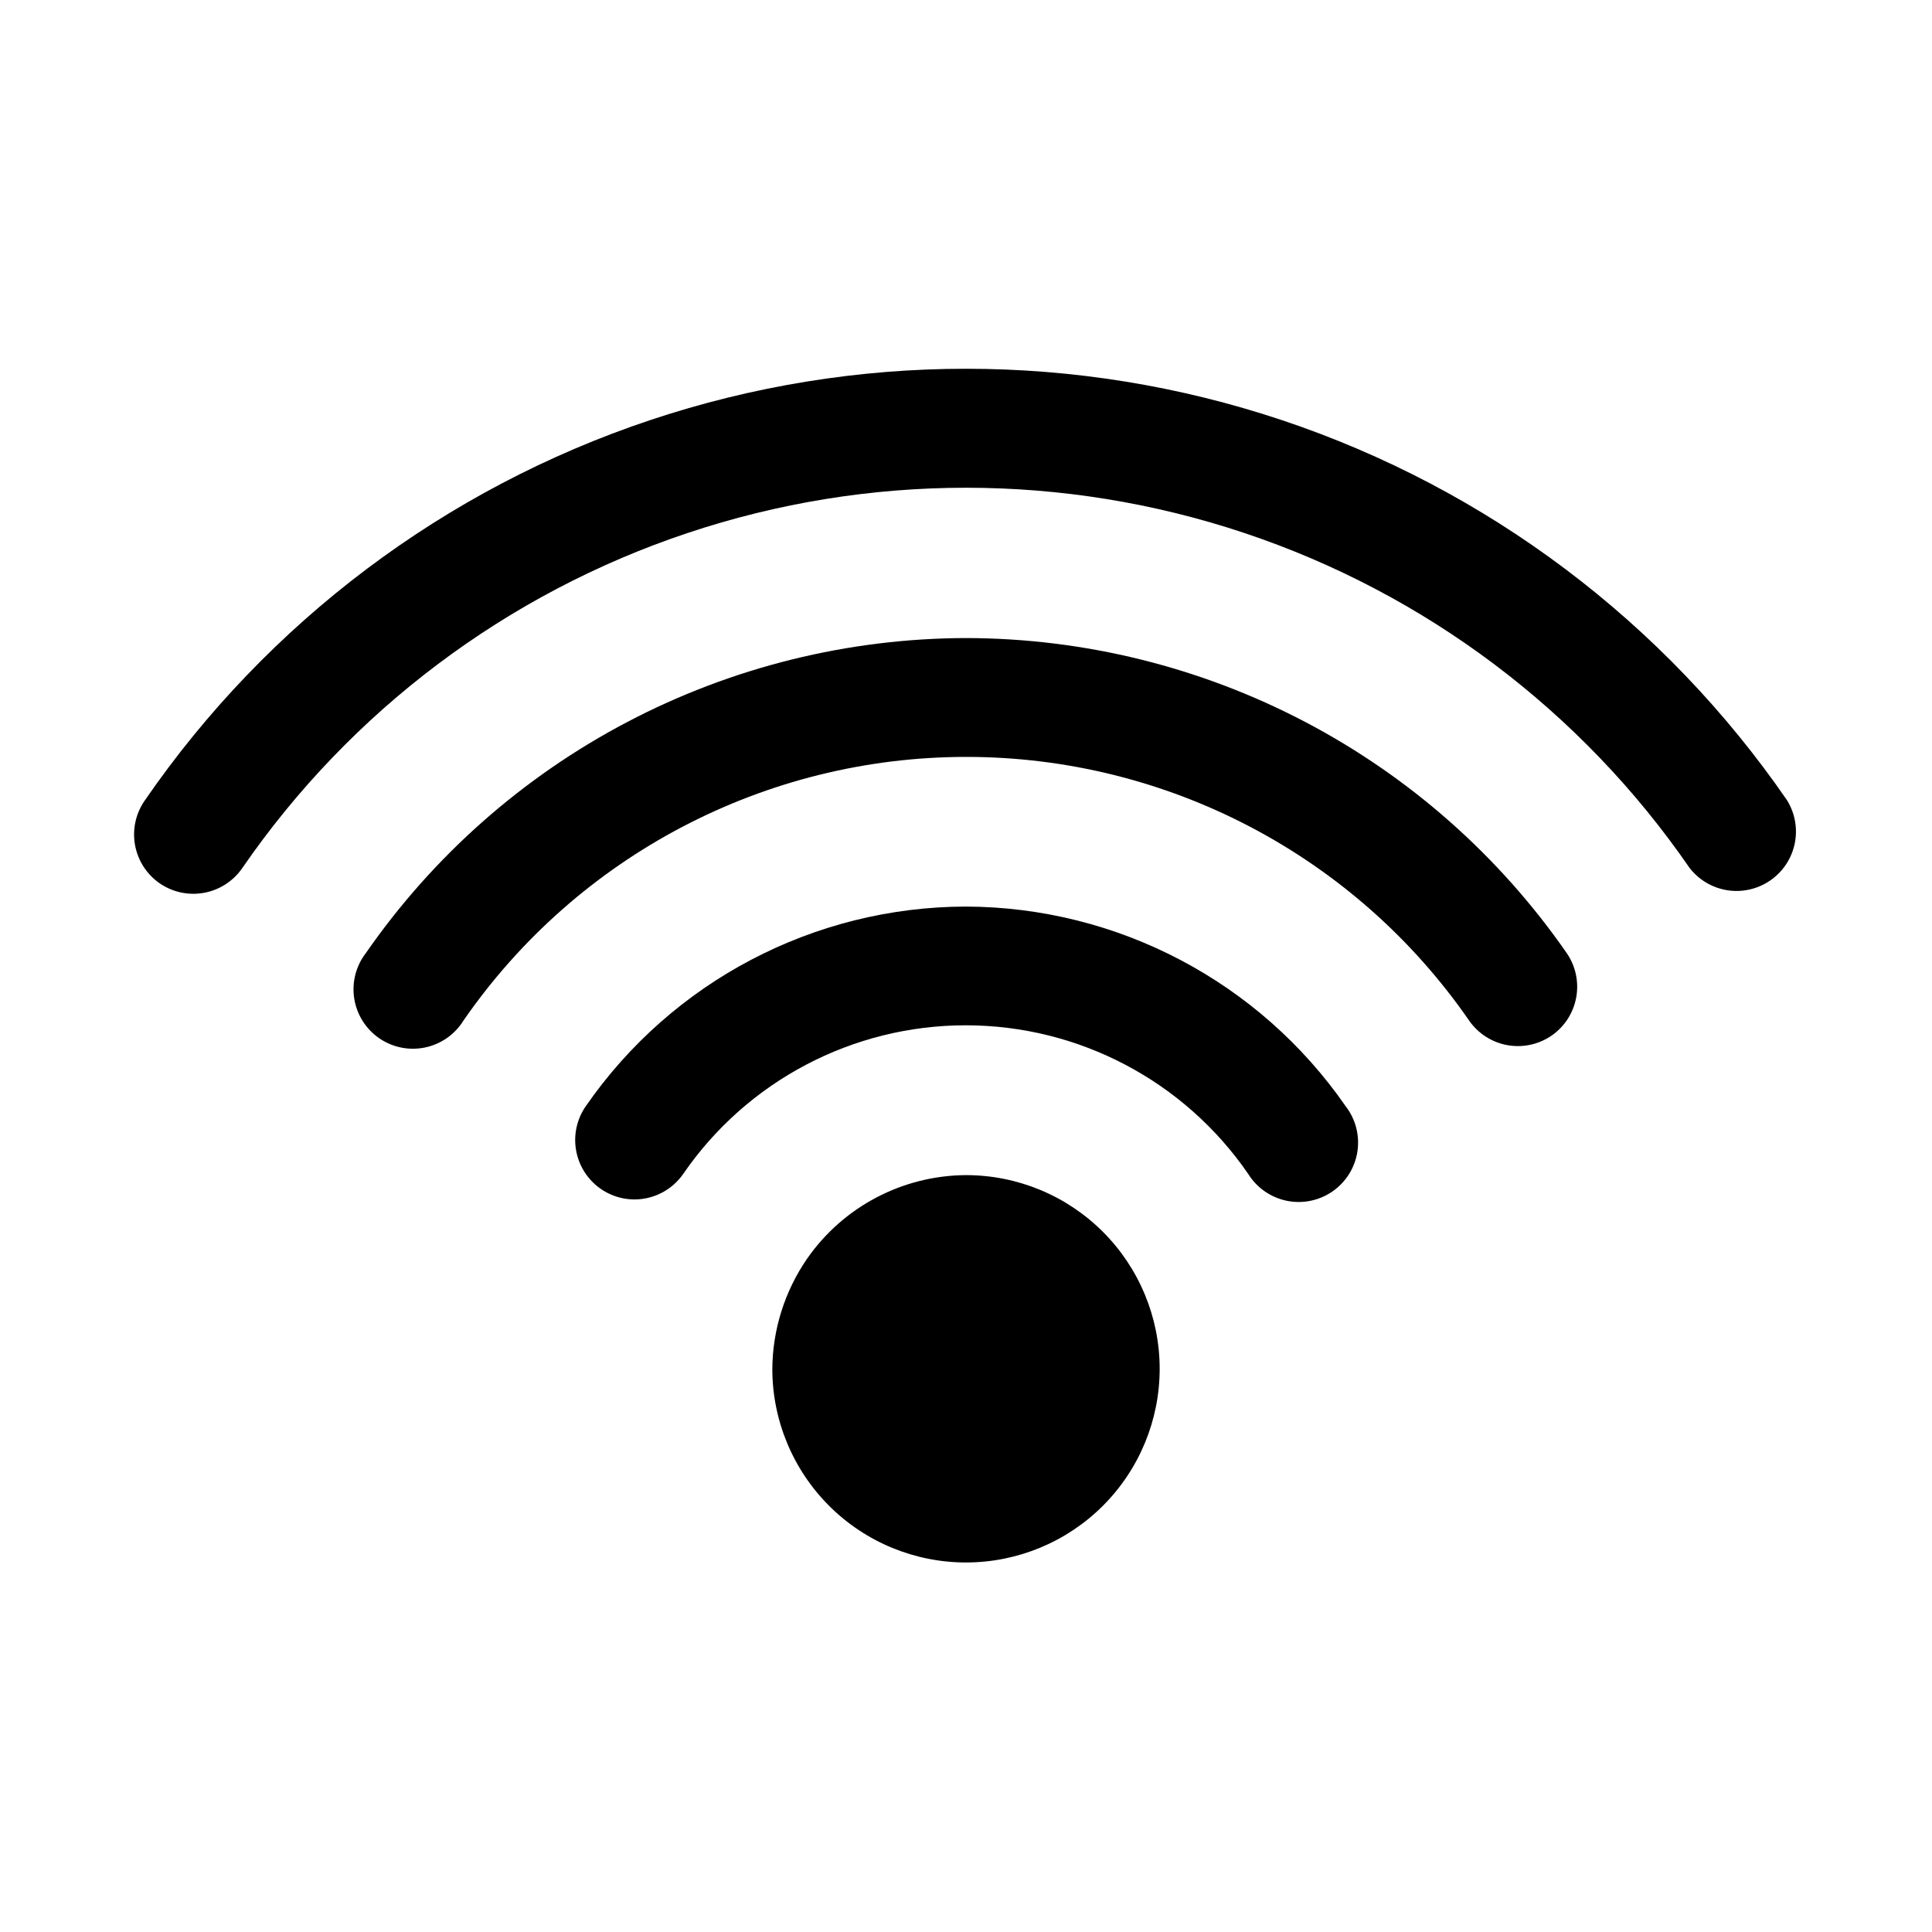 <?xml version="1.0" encoding="UTF-8"?>
<!-- The Best Svg Icon site in the world: iconSvg.co, Visit us! https://iconsvg.co -->
<svg fill="#000000" width="800px" height="800px" version="1.1" viewBox="144 144 512 512" xmlns="http://www.w3.org/2000/svg">
 <g>
  <path d="m400 455.42c-16.762 0.09-32.434 8.309-42.039 22.043-5.996 8.648-9.238 18.914-9.289 29.441 0.043 13.602 5.484 26.633 15.125 36.227 9.645 9.594 22.703 14.969 36.305 14.941 13.605-0.031 26.641-5.457 36.246-15.09 9.602-9.633 14.988-22.688 14.977-36.289-0.016-13.605-5.43-26.645-15.051-36.258-9.625-9.617-22.672-15.016-36.273-15.016z"/>
  <path d="m400 384.25c-40.227 0.066-77.867 19.828-100.76 52.902-2.195 3.16-3.156 7.016-2.699 10.836 0.457 3.82 2.297 7.344 5.172 9.902 2.875 2.555 6.586 3.973 10.438 3.977 5.148-0.008 9.973-2.535 12.91-6.769 16.945-24.652 44.945-39.383 74.859-39.383 29.918 0 57.918 14.73 74.863 39.383 2.277 3.668 5.961 6.242 10.191 7.117 4.227 0.875 8.629-0.027 12.172-2.492 3.547-2.465 5.926-6.273 6.578-10.543 0.652-4.269-0.473-8.617-3.121-12.027-22.883-33.008-60.441-52.758-100.6-52.902z"/>
  <path d="m400 313.09c-31.266 0.078-62.051 7.703-89.738 22.23-27.684 14.527-51.453 35.527-69.277 61.215-2.644 3.41-3.773 7.762-3.121 12.027 0.656 4.269 3.031 8.082 6.578 10.547 3.543 2.465 7.945 3.363 12.176 2.488 4.227-0.875 7.91-3.445 10.188-7.113 30.25-43.773 80.066-69.898 133.27-69.898s103.02 26.125 133.27 69.898c2.383 3.418 6.023 5.754 10.129 6.492 4.102 0.734 8.328-0.184 11.754-2.559 3.418-2.383 5.754-6.023 6.492-10.129 0.738-4.102-0.18-8.328-2.555-11.754-17.844-25.707-41.633-46.723-69.348-61.25-27.715-14.531-58.535-22.145-89.824-22.195z"/>
  <path d="m617.58 356.07c-32.508-47.203-79.48-82.555-133.83-100.72-54.355-18.168-113.14-18.168-167.5 0-54.355 18.168-101.33 53.52-133.84 100.72-2.422 3.438-3.371 7.699-2.633 11.84 0.742 4.141 3.106 7.816 6.57 10.199 3.445 2.359 7.688 3.254 11.789 2.484 4.106-0.766 7.734-3.133 10.094-6.578 28.652-41.594 70.051-72.746 117.96-88.754 47.902-16.008 99.711-16.008 147.62 0 47.902 16.008 89.301 47.16 117.95 88.754 3.328 4.293 8.629 6.566 14.031 6.019 5.402-0.551 10.141-3.844 12.539-8.715 2.398-4.875 2.113-10.637-0.75-15.25z"/>
 </g>
</svg>